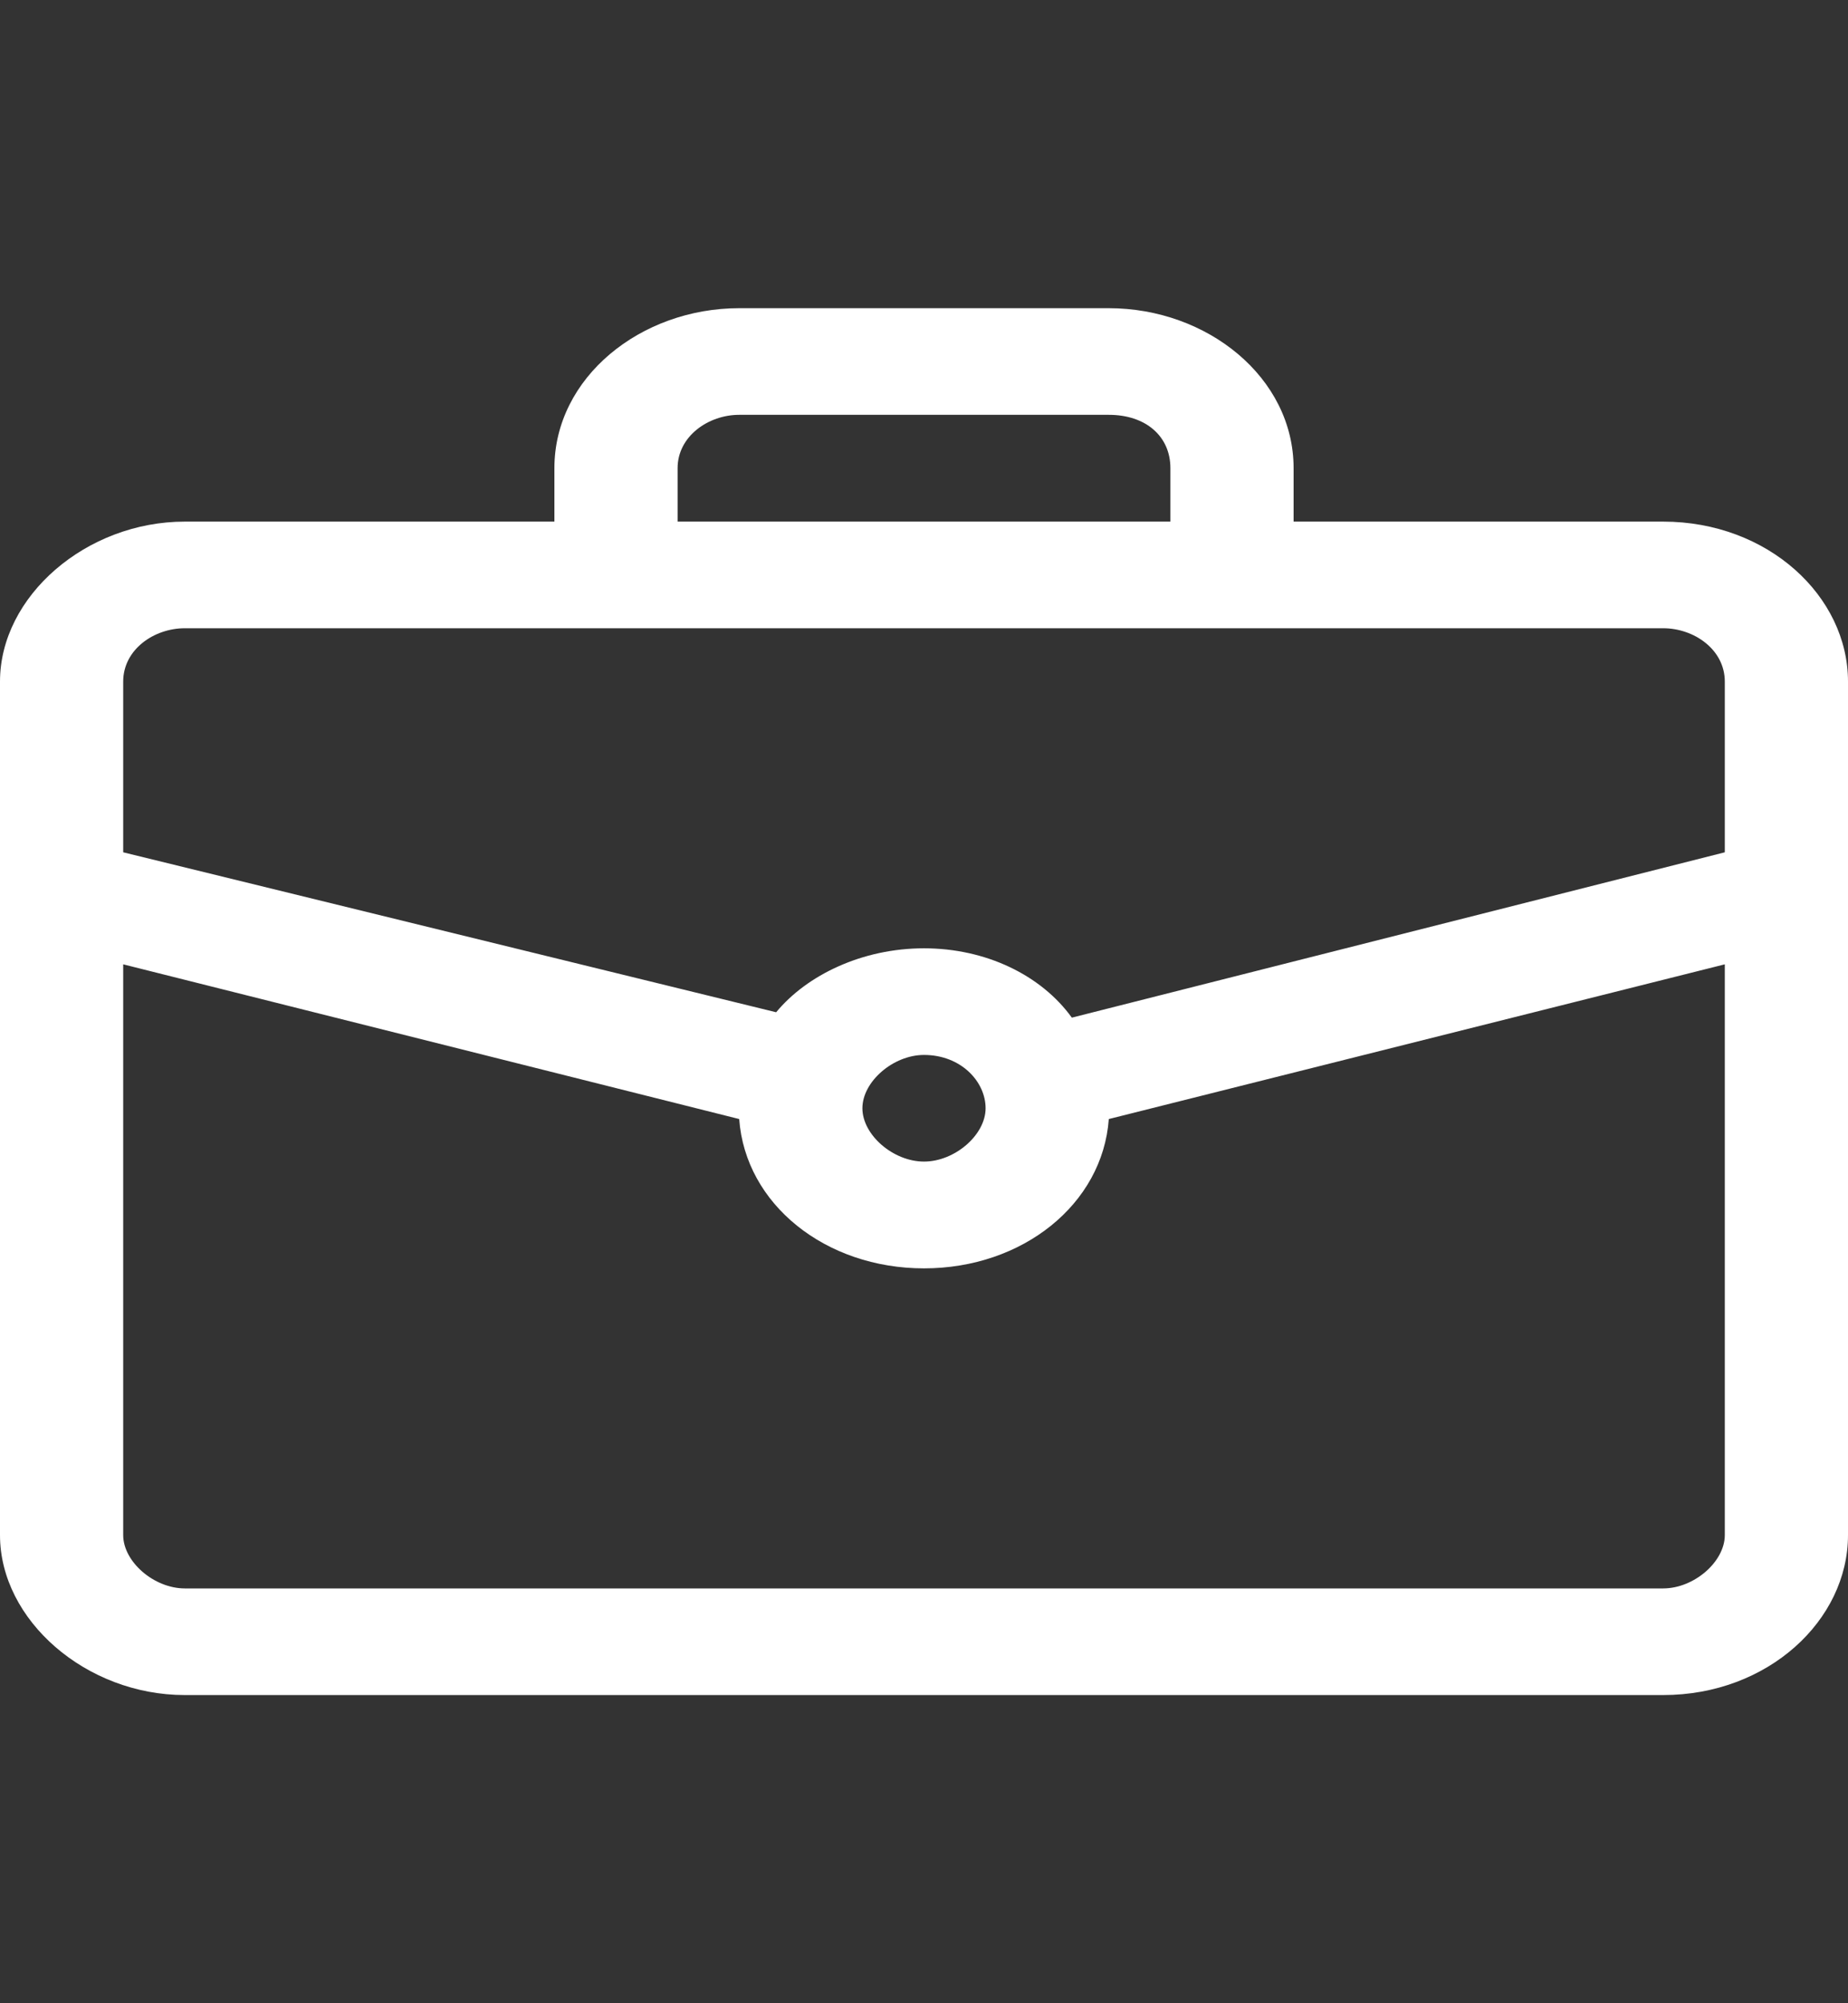 <svg width="12" height="13" viewBox="0 0 12 13" fill="none" xmlns="http://www.w3.org/2000/svg">
<rect x="0" y="0" width="12" height="13" fill="#333333" stroke="none"/>
<g id="fi_17992530">
<path id="Vector" d="M1.2 3.385H3.6V3.038C3.6 2.45 4.16 2 4.8 2H7.2C7.84 2 8.4 2.45 8.4 3.038V3.385H10.8C11.48 3.385 12 3.869 12 4.423V9.962C12 10.515 11.48 11 10.8 11H1.2C0.56 11 0 10.515 0 9.962V4.423C0 3.869 0.56 3.385 1.2 3.385ZM7.6 3.038C7.6 2.831 7.44 2.692 7.2 2.692H4.8C4.6 2.692 4.4 2.831 4.4 3.038V3.385H7.6V3.038ZM10.8 4.077H1.2C1 4.077 0.8 4.215 0.8 4.423V5.531L5.04 6.569C5.24 6.327 5.6 6.154 6 6.154C6.4 6.154 6.76 6.327 6.96 6.604L11.2 5.531V4.423C11.2 4.215 11 4.077 10.8 4.077ZM5.6 7.192C5.6 7.365 5.8 7.538 6 7.538C6.2 7.538 6.4 7.365 6.4 7.192C6.4 7.019 6.24 6.846 6 6.846C5.8 6.846 5.6 7.019 5.6 7.192ZM1.2 10.308H10.8C11 10.308 11.2 10.135 11.2 9.962V6.258L7.2 7.262C7.16 7.815 6.64 8.231 6 8.231C5.36 8.231 4.84 7.815 4.8 7.262L0.8 6.258V9.962C0.8 10.135 1 10.308 1.2 10.308Z" fill="white"/>
</g>
</svg>
